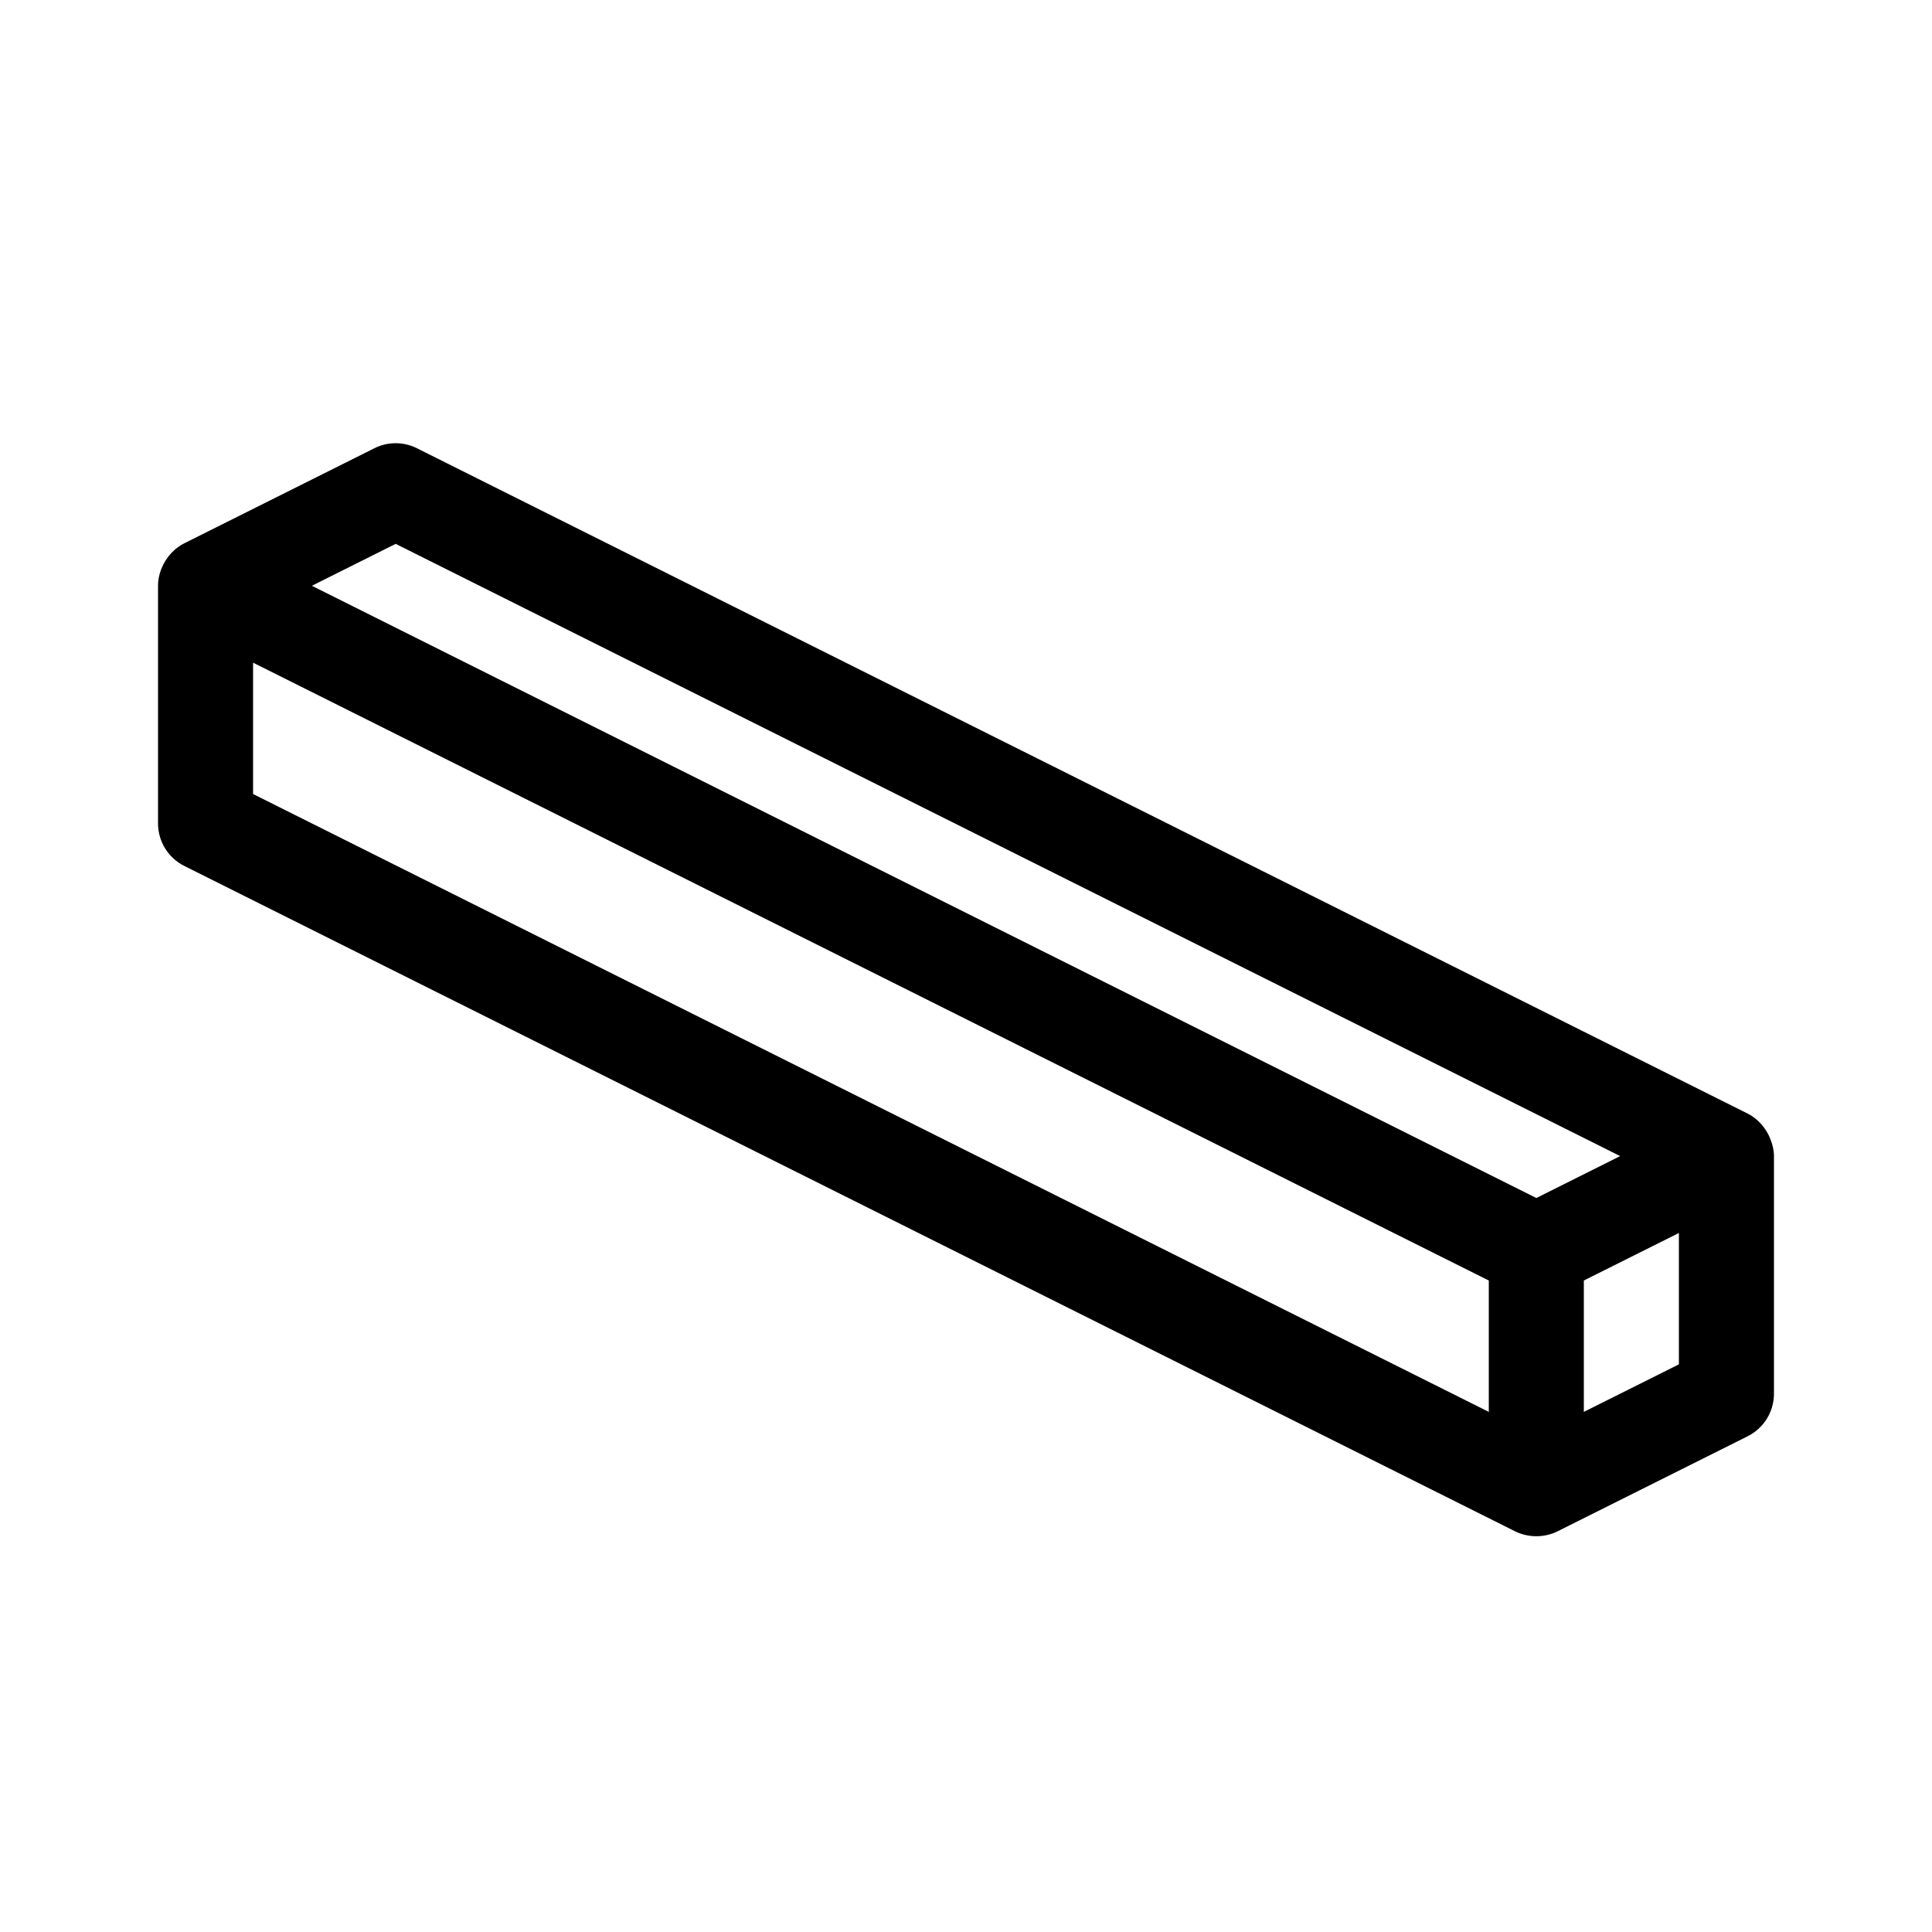 <?xml version="1.0" encoding="UTF-8"?>
<!-- Uploaded to: SVG Repo, www.svgrepo.com, Generator: SVG Repo Mixer Tools -->
<svg fill="#000000" width="800px" height="800px" version="1.1" viewBox="144 144 512 512" xmlns="http://www.w3.org/2000/svg">
 <path d="m613.23 446.01c-1.082-2.891-3.293-5.5-6.074-6.891l-352.67-176.33c-3.547-1.777-7.719-1.777-11.266 0l-50.383 25.191c-4.106 2.043-6.961 6.672-6.961 11.258v62.977c0 4.769 2.695 9.133 6.961 11.266l352.67 176.33c3.477 1.742 7.789 1.742 11.266 0l50.383-25.191c4.266-2.133 6.961-6.492 6.961-11.266v-62.977c0-1.57-0.344-2.922-0.887-4.367zm-74.684 72.156-327.48-163.74v-34.812l327.48 163.74zm12.594-56.68-324.5-162.25 22.219-11.109 324.5 162.25zm37.785 44.082-25.191 12.594v-34.812l25.191-12.594z"/>
</svg>